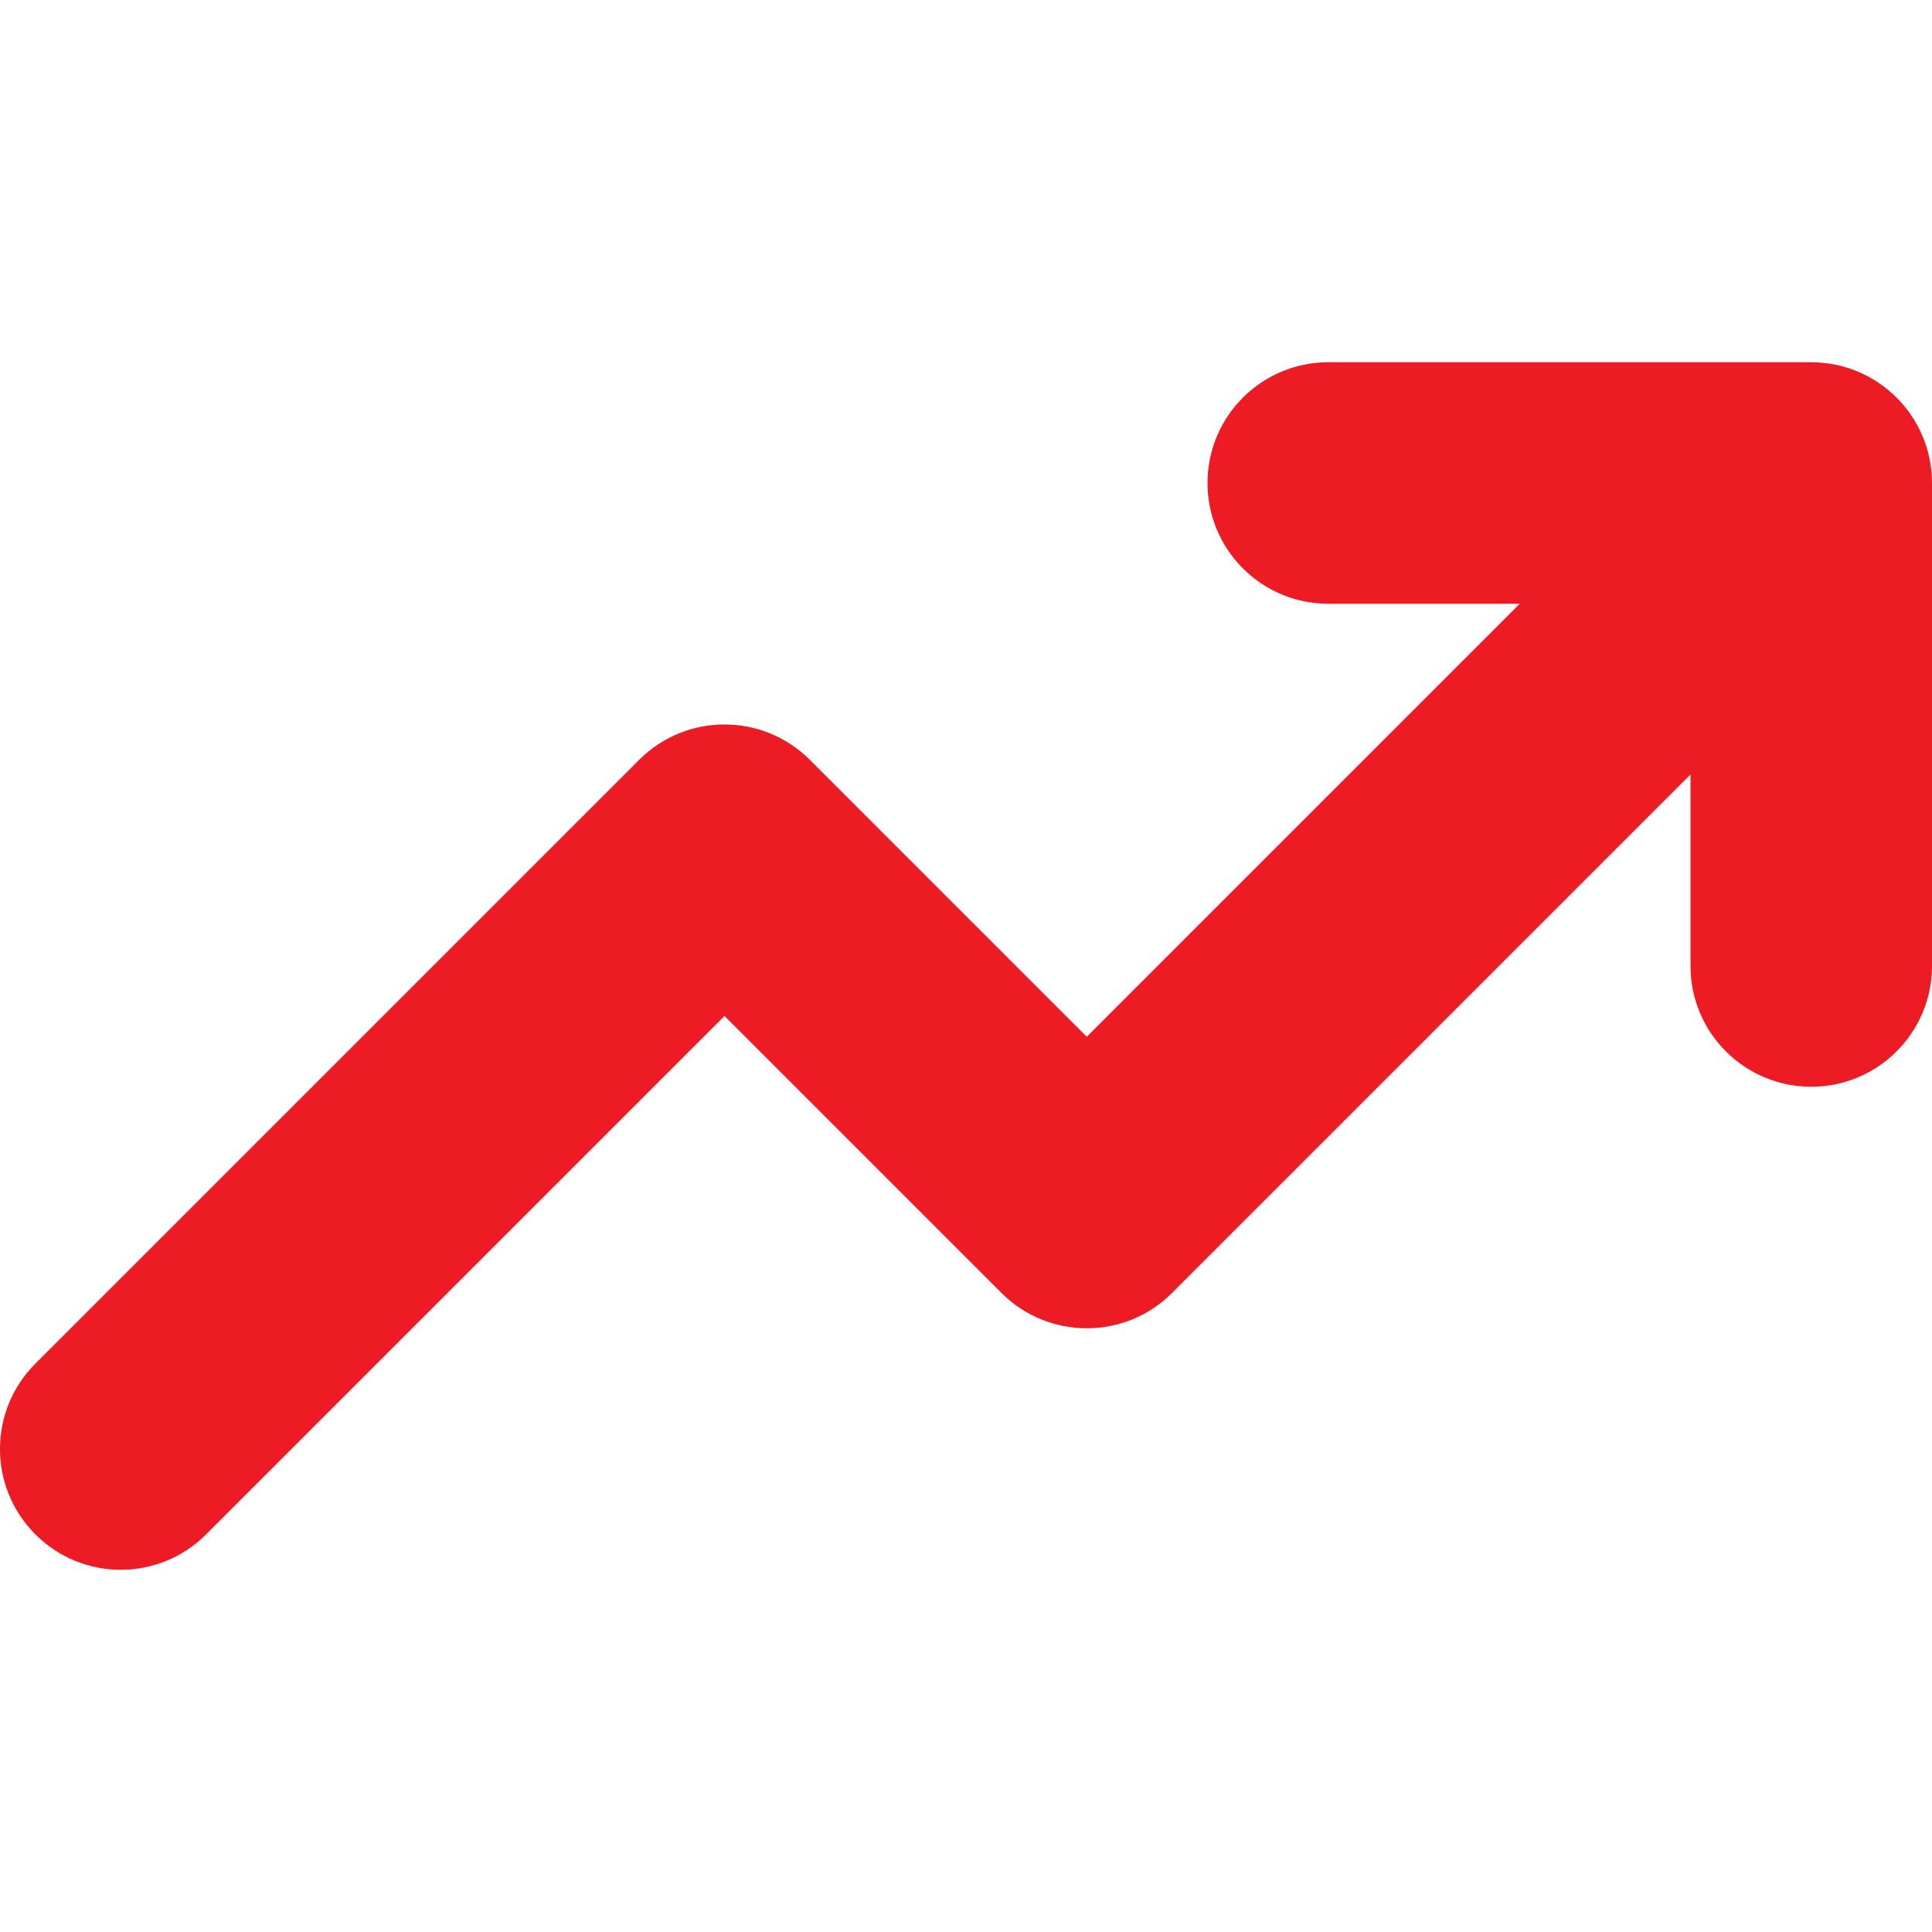<svg width="16" height="16" viewBox="0 0 16 16" fill="none" xmlns="http://www.w3.org/2000/svg">
<g clip-path="url(#clip0_154_106)">
<path fill-rule="evenodd" clip-rule="evenodd" d="M11 5C10.448 5 10 4.552 10 4C10 3.448 10.448 3 11 3H15C15.552 3 16 3.448 16 4V8C16 8.552 15.552 9 15 9C14.448 9 14 8.552 14 8V6.414L9.707 10.707C9.317 11.098 8.683 11.098 8.293 10.707L6 8.414L1.707 12.707C1.317 13.098 0.683 13.098 0.293 12.707C-0.098 12.317 -0.098 11.683 0.293 11.293L5.293 6.293C5.683 5.902 6.317 5.902 6.707 6.293L9 8.586L12.586 5H11Z" fill="#ED1B24"/>
</g>
<defs>
<clipPath id="clip0_154_106">
<rect width="16" height="16" fill="white"/>
</clipPath>
</defs>
</svg>
